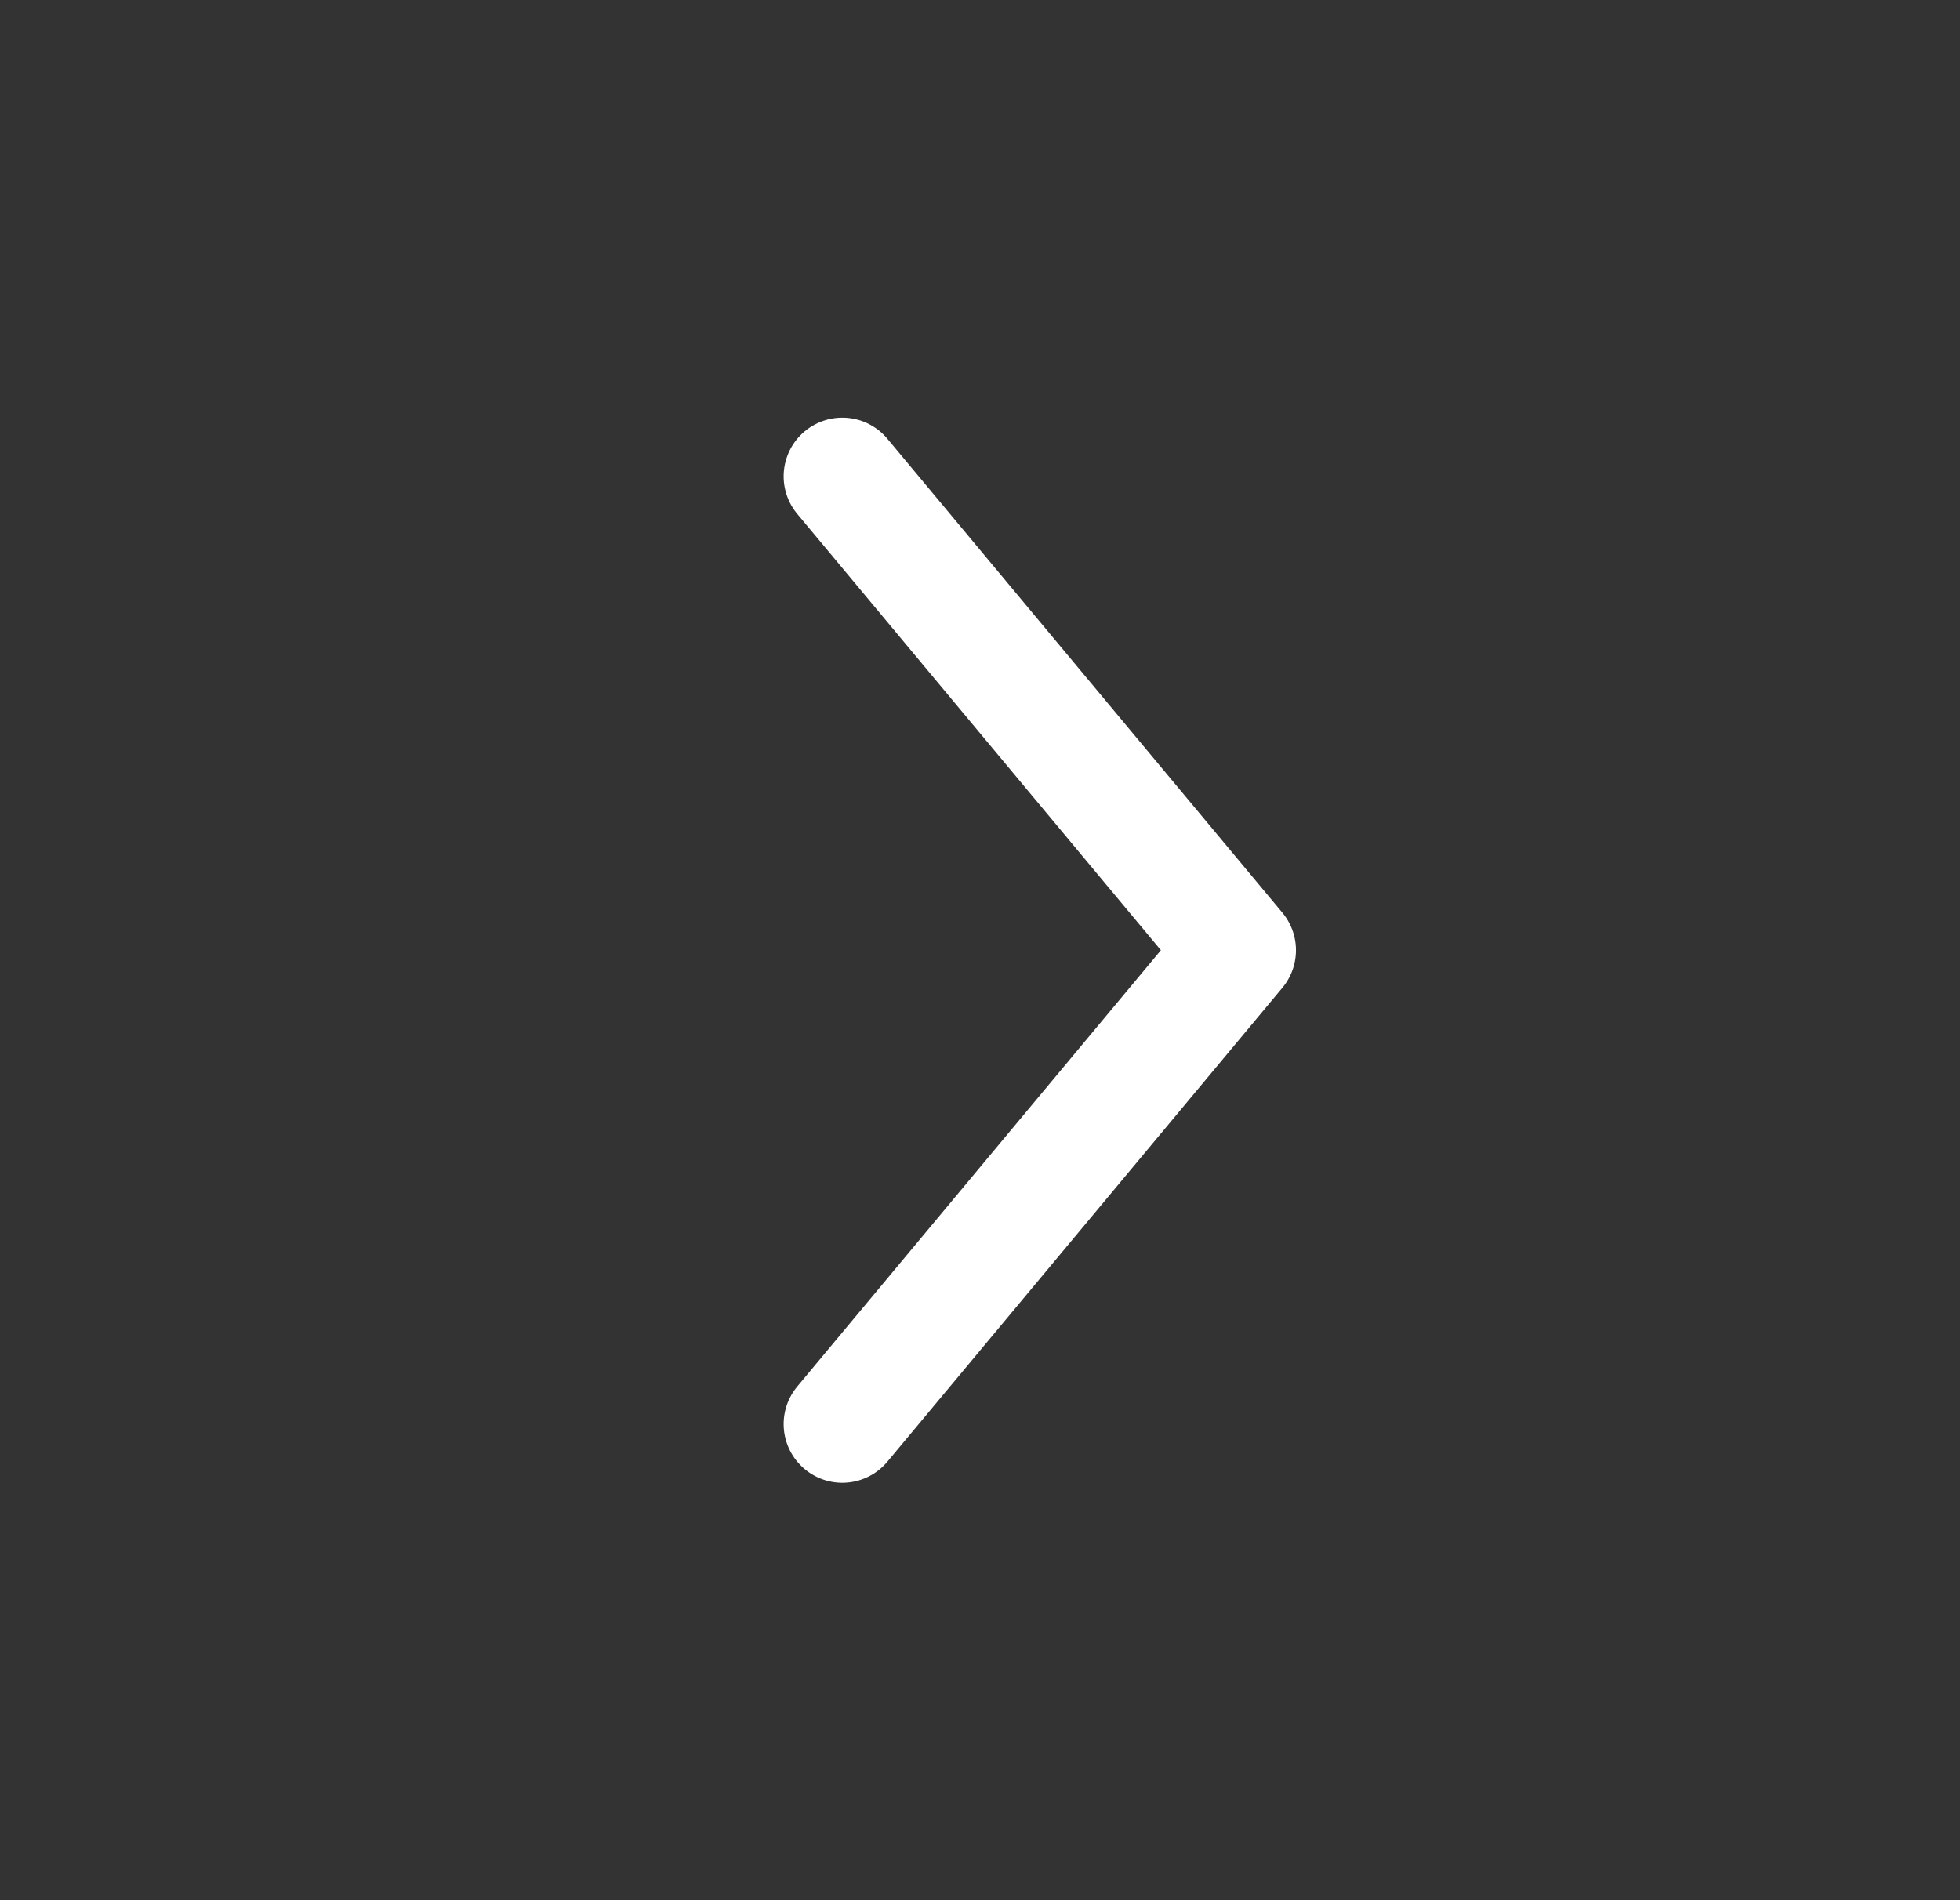 <svg width="33" height="32" viewBox="0 0 33 32" fill="none" xmlns="http://www.w3.org/2000/svg">
<rect x="0" y="0" width="33" height="32" fill="#333333" stroke="none"/>
<path d="M14.182 23.982L20.832 16.002L14.182 8.022" stroke="white" stroke-width="1.976" stroke-linecap="round" stroke-linejoin="round"/>
</svg>
